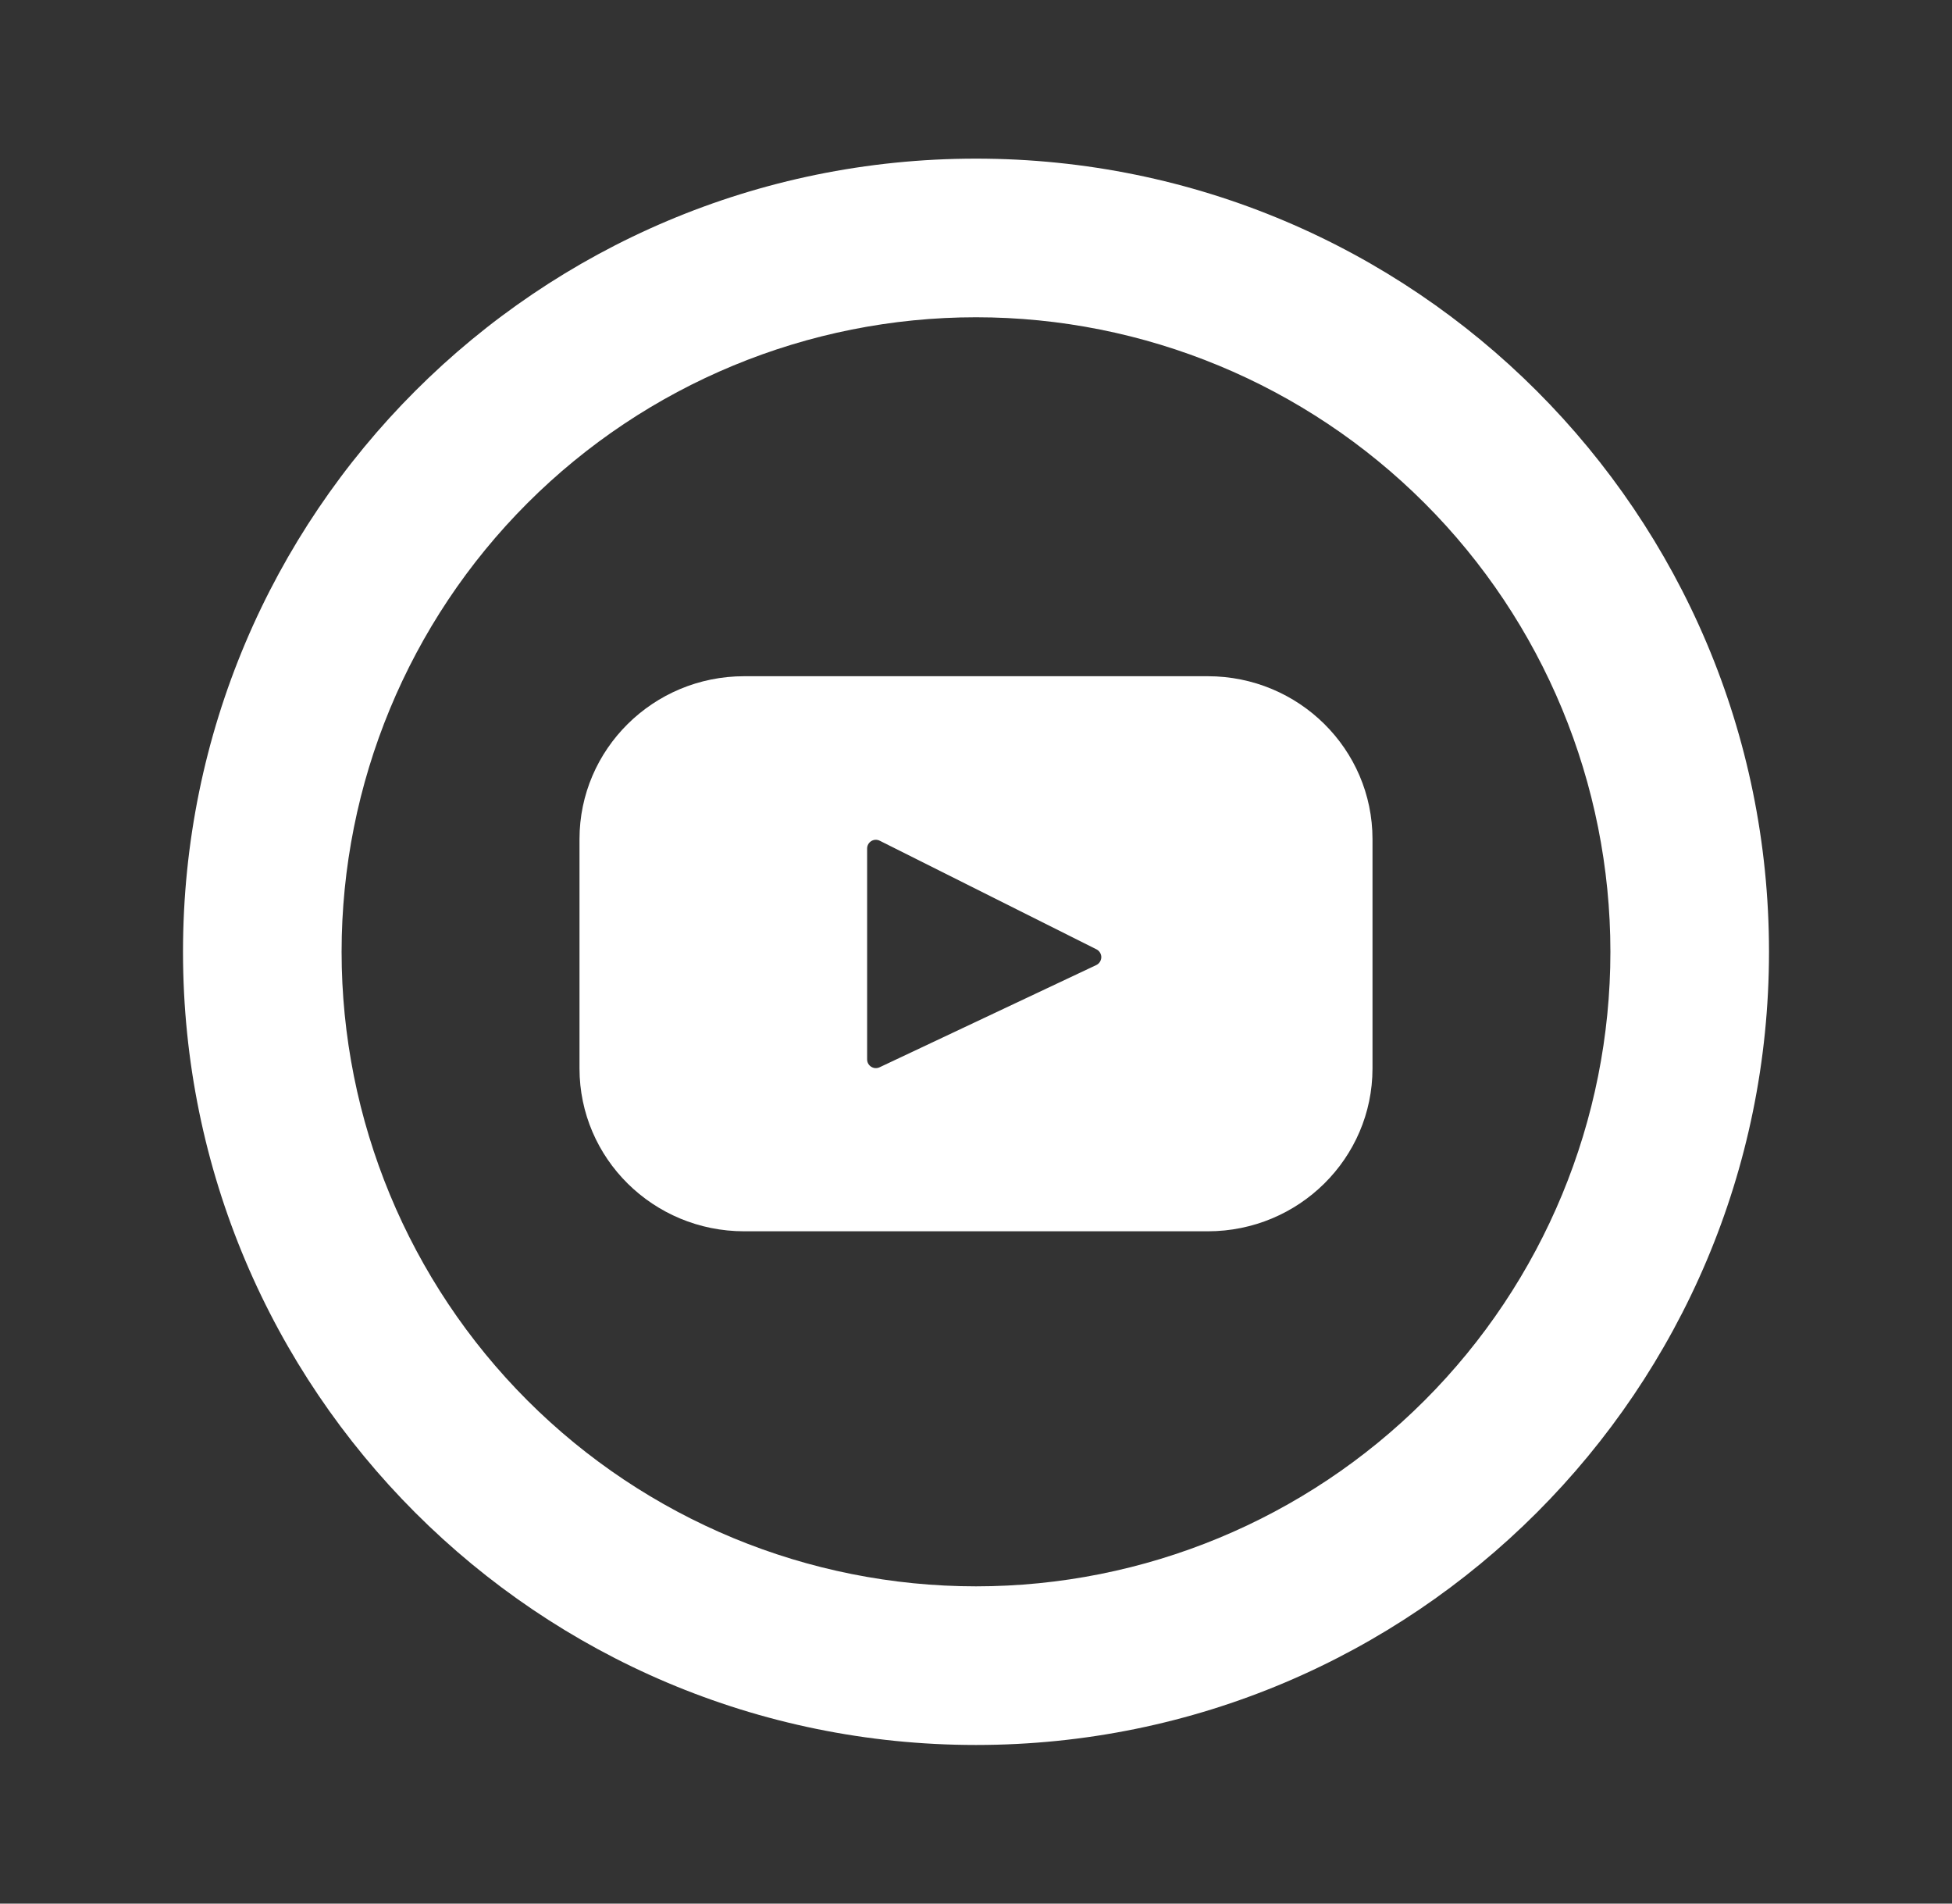 <svg width="40" height="39" viewBox="0 0 40 39" fill="none" xmlns="http://www.w3.org/2000/svg">
<rect x="0" y="0" width="40" height="39" fill="#333333" stroke="none"/>
<path d="M20 32.5C23.448 32.5 26.754 31.13 29.192 28.692C31.63 26.254 33 22.948 33 19.5C33 16.052 31.63 12.746 29.192 10.308C26.754 7.87 23.448 6.5 20 6.5C16.552 6.5 13.246 7.87 10.808 10.308C8.37 12.746 7 16.052 7 19.5C7 22.948 8.37 26.254 10.808 28.692C13.246 31.13 16.552 32.5 20 32.5ZM20 35.75C11.025 35.75 3.75 28.475 3.75 19.5C3.75 10.525 11.025 3.25 20 3.25C28.975 3.25 36.25 10.525 36.25 19.5C36.25 28.475 28.975 35.75 20 35.75Z" fill="white"/>
<path d="M24.75 13.854H15.25C13.386 13.854 11.875 15.35 11.875 17.192V21.889C11.875 23.733 13.386 25.226 15.25 25.226H24.75C26.614 25.226 28.125 23.731 28.125 21.889V17.192C28.125 15.348 26.614 13.854 24.75 13.854ZM22.468 19.77L18.024 21.866C17.997 21.879 17.967 21.884 17.937 21.883C17.907 21.881 17.878 21.871 17.852 21.855C17.827 21.839 17.806 21.817 17.791 21.791C17.777 21.765 17.769 21.735 17.769 21.705V17.382C17.769 17.352 17.777 17.322 17.792 17.296C17.807 17.269 17.829 17.247 17.855 17.231C17.881 17.215 17.911 17.206 17.941 17.205C17.971 17.204 18.002 17.211 18.029 17.225L22.472 19.451C22.501 19.466 22.525 19.489 22.542 19.518C22.559 19.546 22.568 19.578 22.568 19.611C22.567 19.644 22.558 19.676 22.54 19.704C22.523 19.732 22.498 19.755 22.468 19.77Z" fill="white"/>
</svg>
